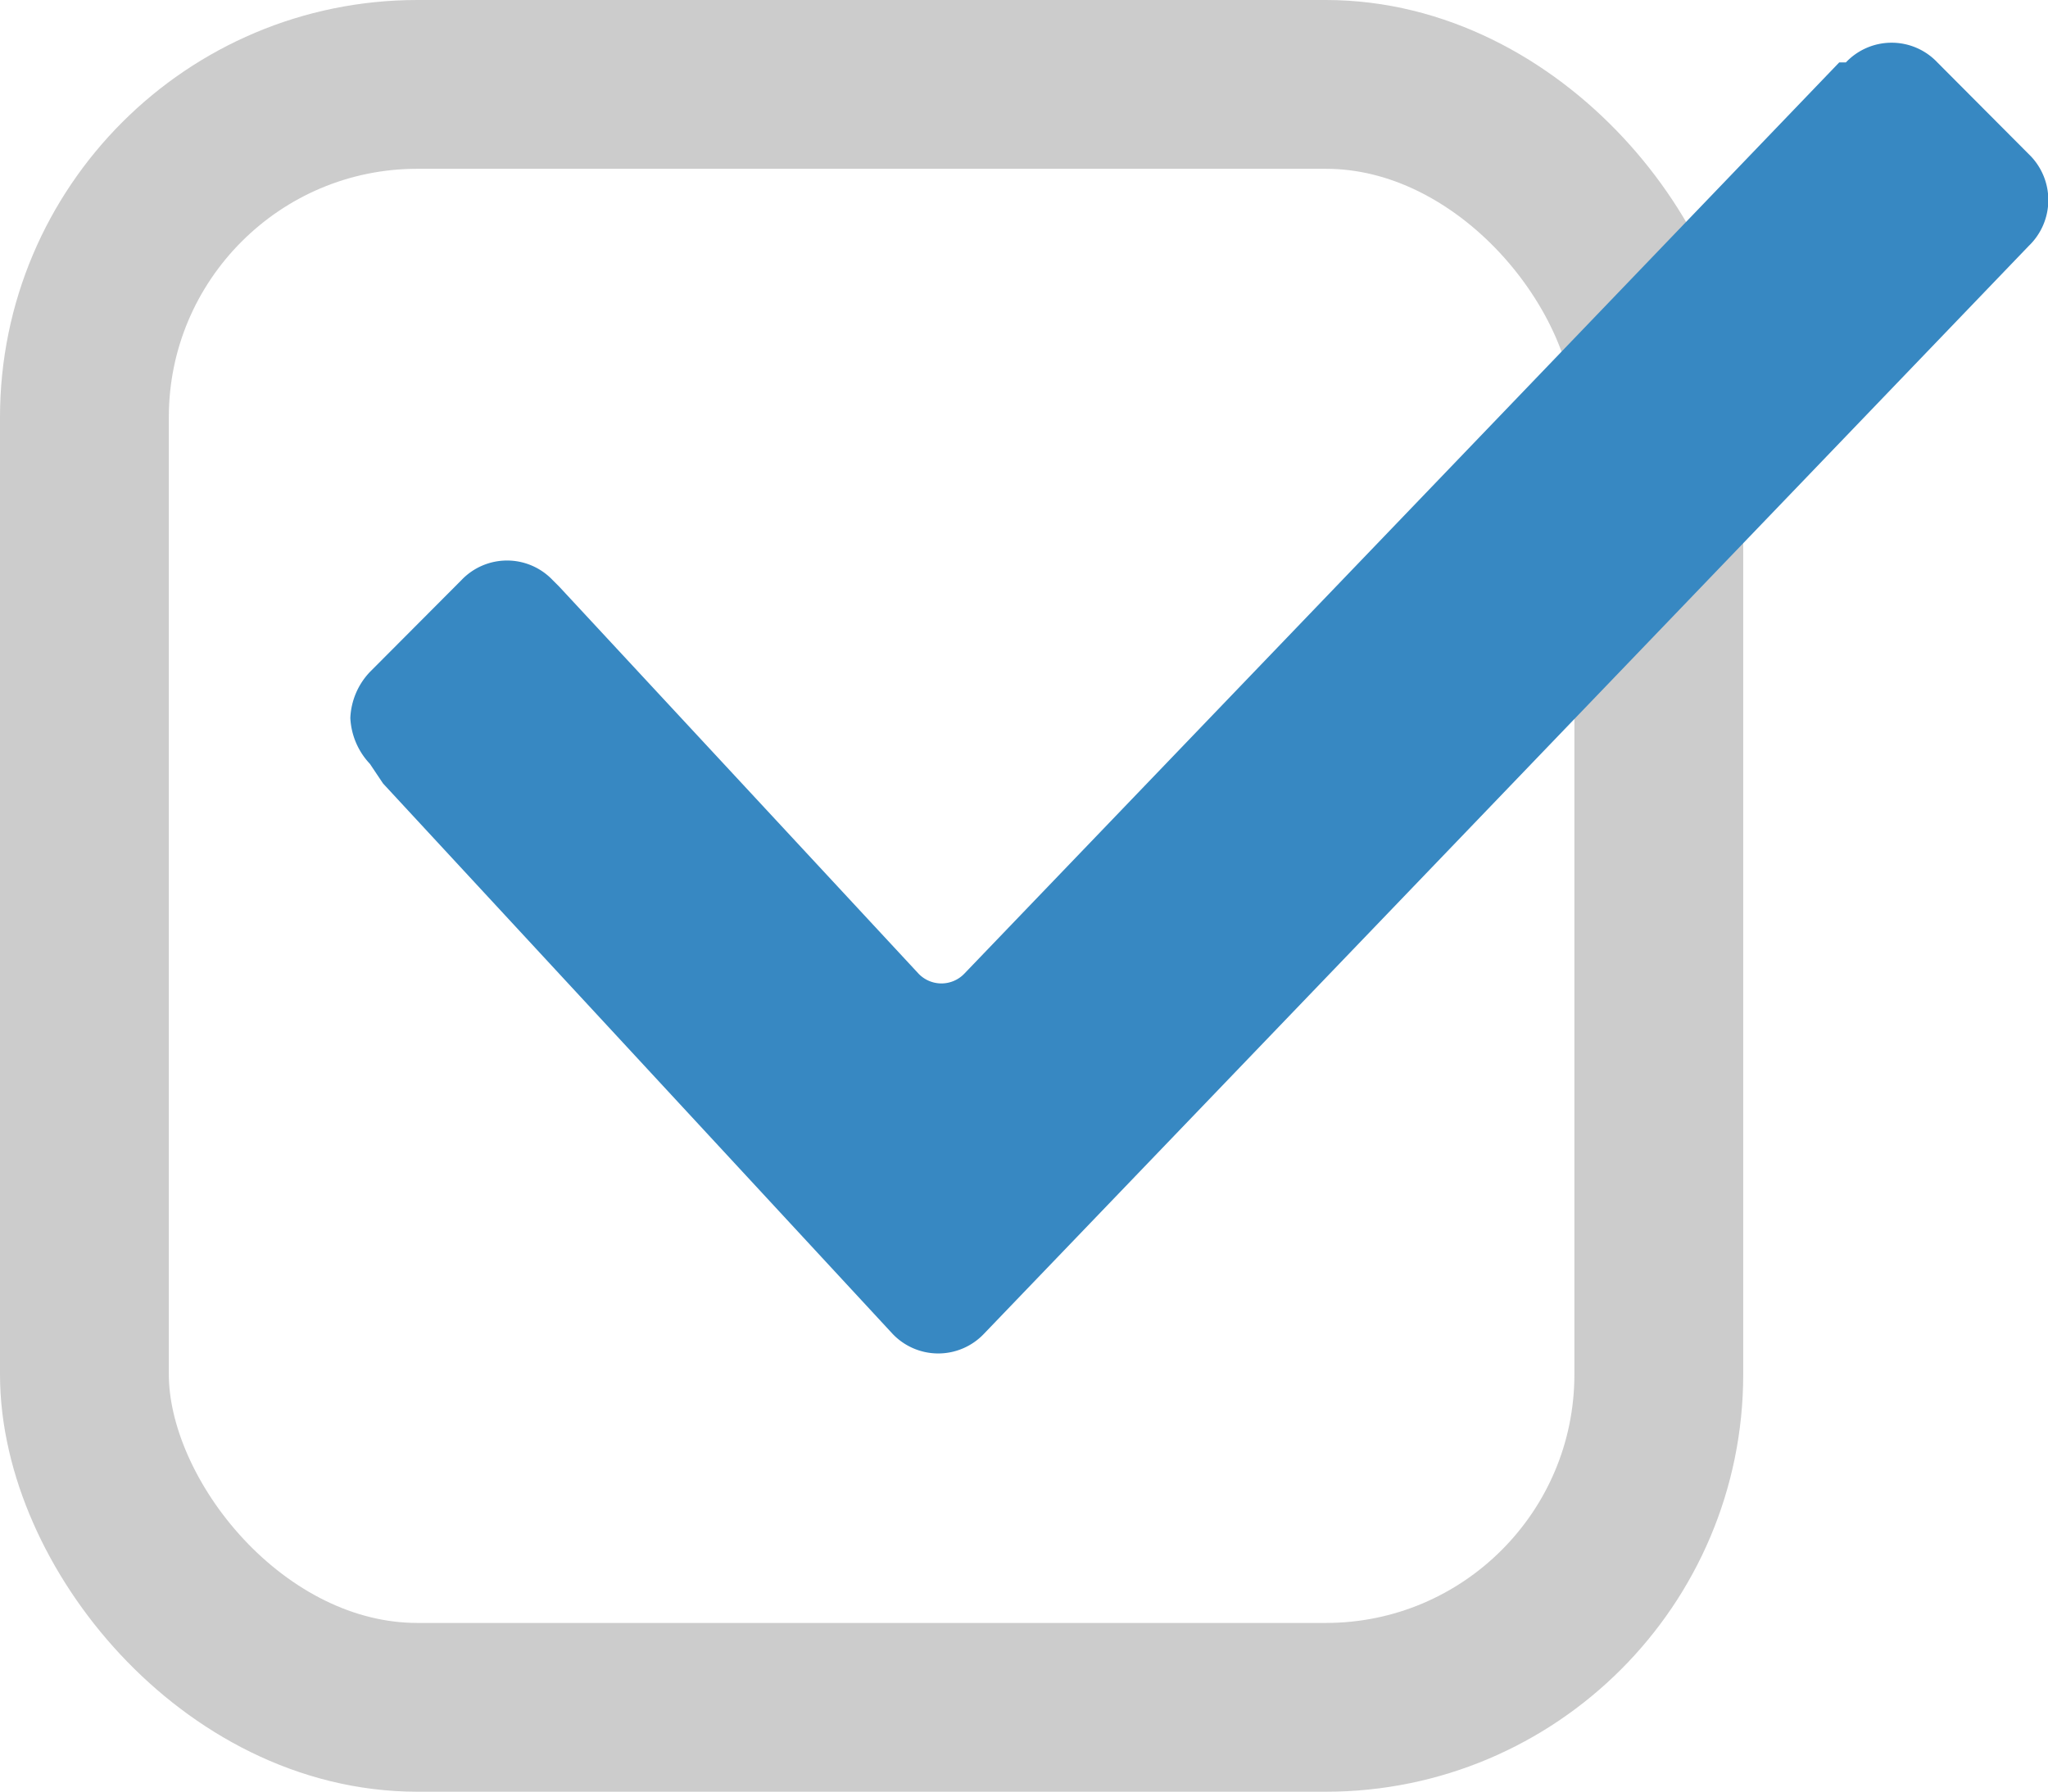 <svg id="icone_checkbox" data-name="icone checkbox" xmlns="http://www.w3.org/2000/svg" width="61.504" height="53.82" viewBox="0 0 61.504 53.82">
<defs>
    <style>
      .cls-1 {
        fill: none;
        stroke: #ccc;
        stroke-width: 5.07px;
      }

      .cls-2 {
        fill: #3788c2;
        fill-rule: evenodd;
      }
    </style>
  </defs>
  <rect id="check_box" data-name="check box" class="cls-1" x="2.535" y="2.535" width="47.281" height="48.75" rx="10" ry="10"/>
  <path id="picto_check" data-name="picto check" class="cls-2" d="M222.574,1001.66a2.156,2.156,0,0,1-.588-1.38,2.134,2.134,0,0,1,.588-1.381l2.746-2.756a1.889,1.889,0,0,1,2.745,0l0.2,0.2,10.786,11.62a0.952,0.952,0,0,0,1.373,0L266.7,980.589h0.2a1.89,1.89,0,0,1,2.746,0l2.745,2.756a1.91,1.91,0,0,1,0,2.757h0l-31.377,32.678a1.891,1.891,0,0,1-2.745,0l-15.3-16.53Z" transform="translate(-211.465 -978.715)"/>
</svg>
